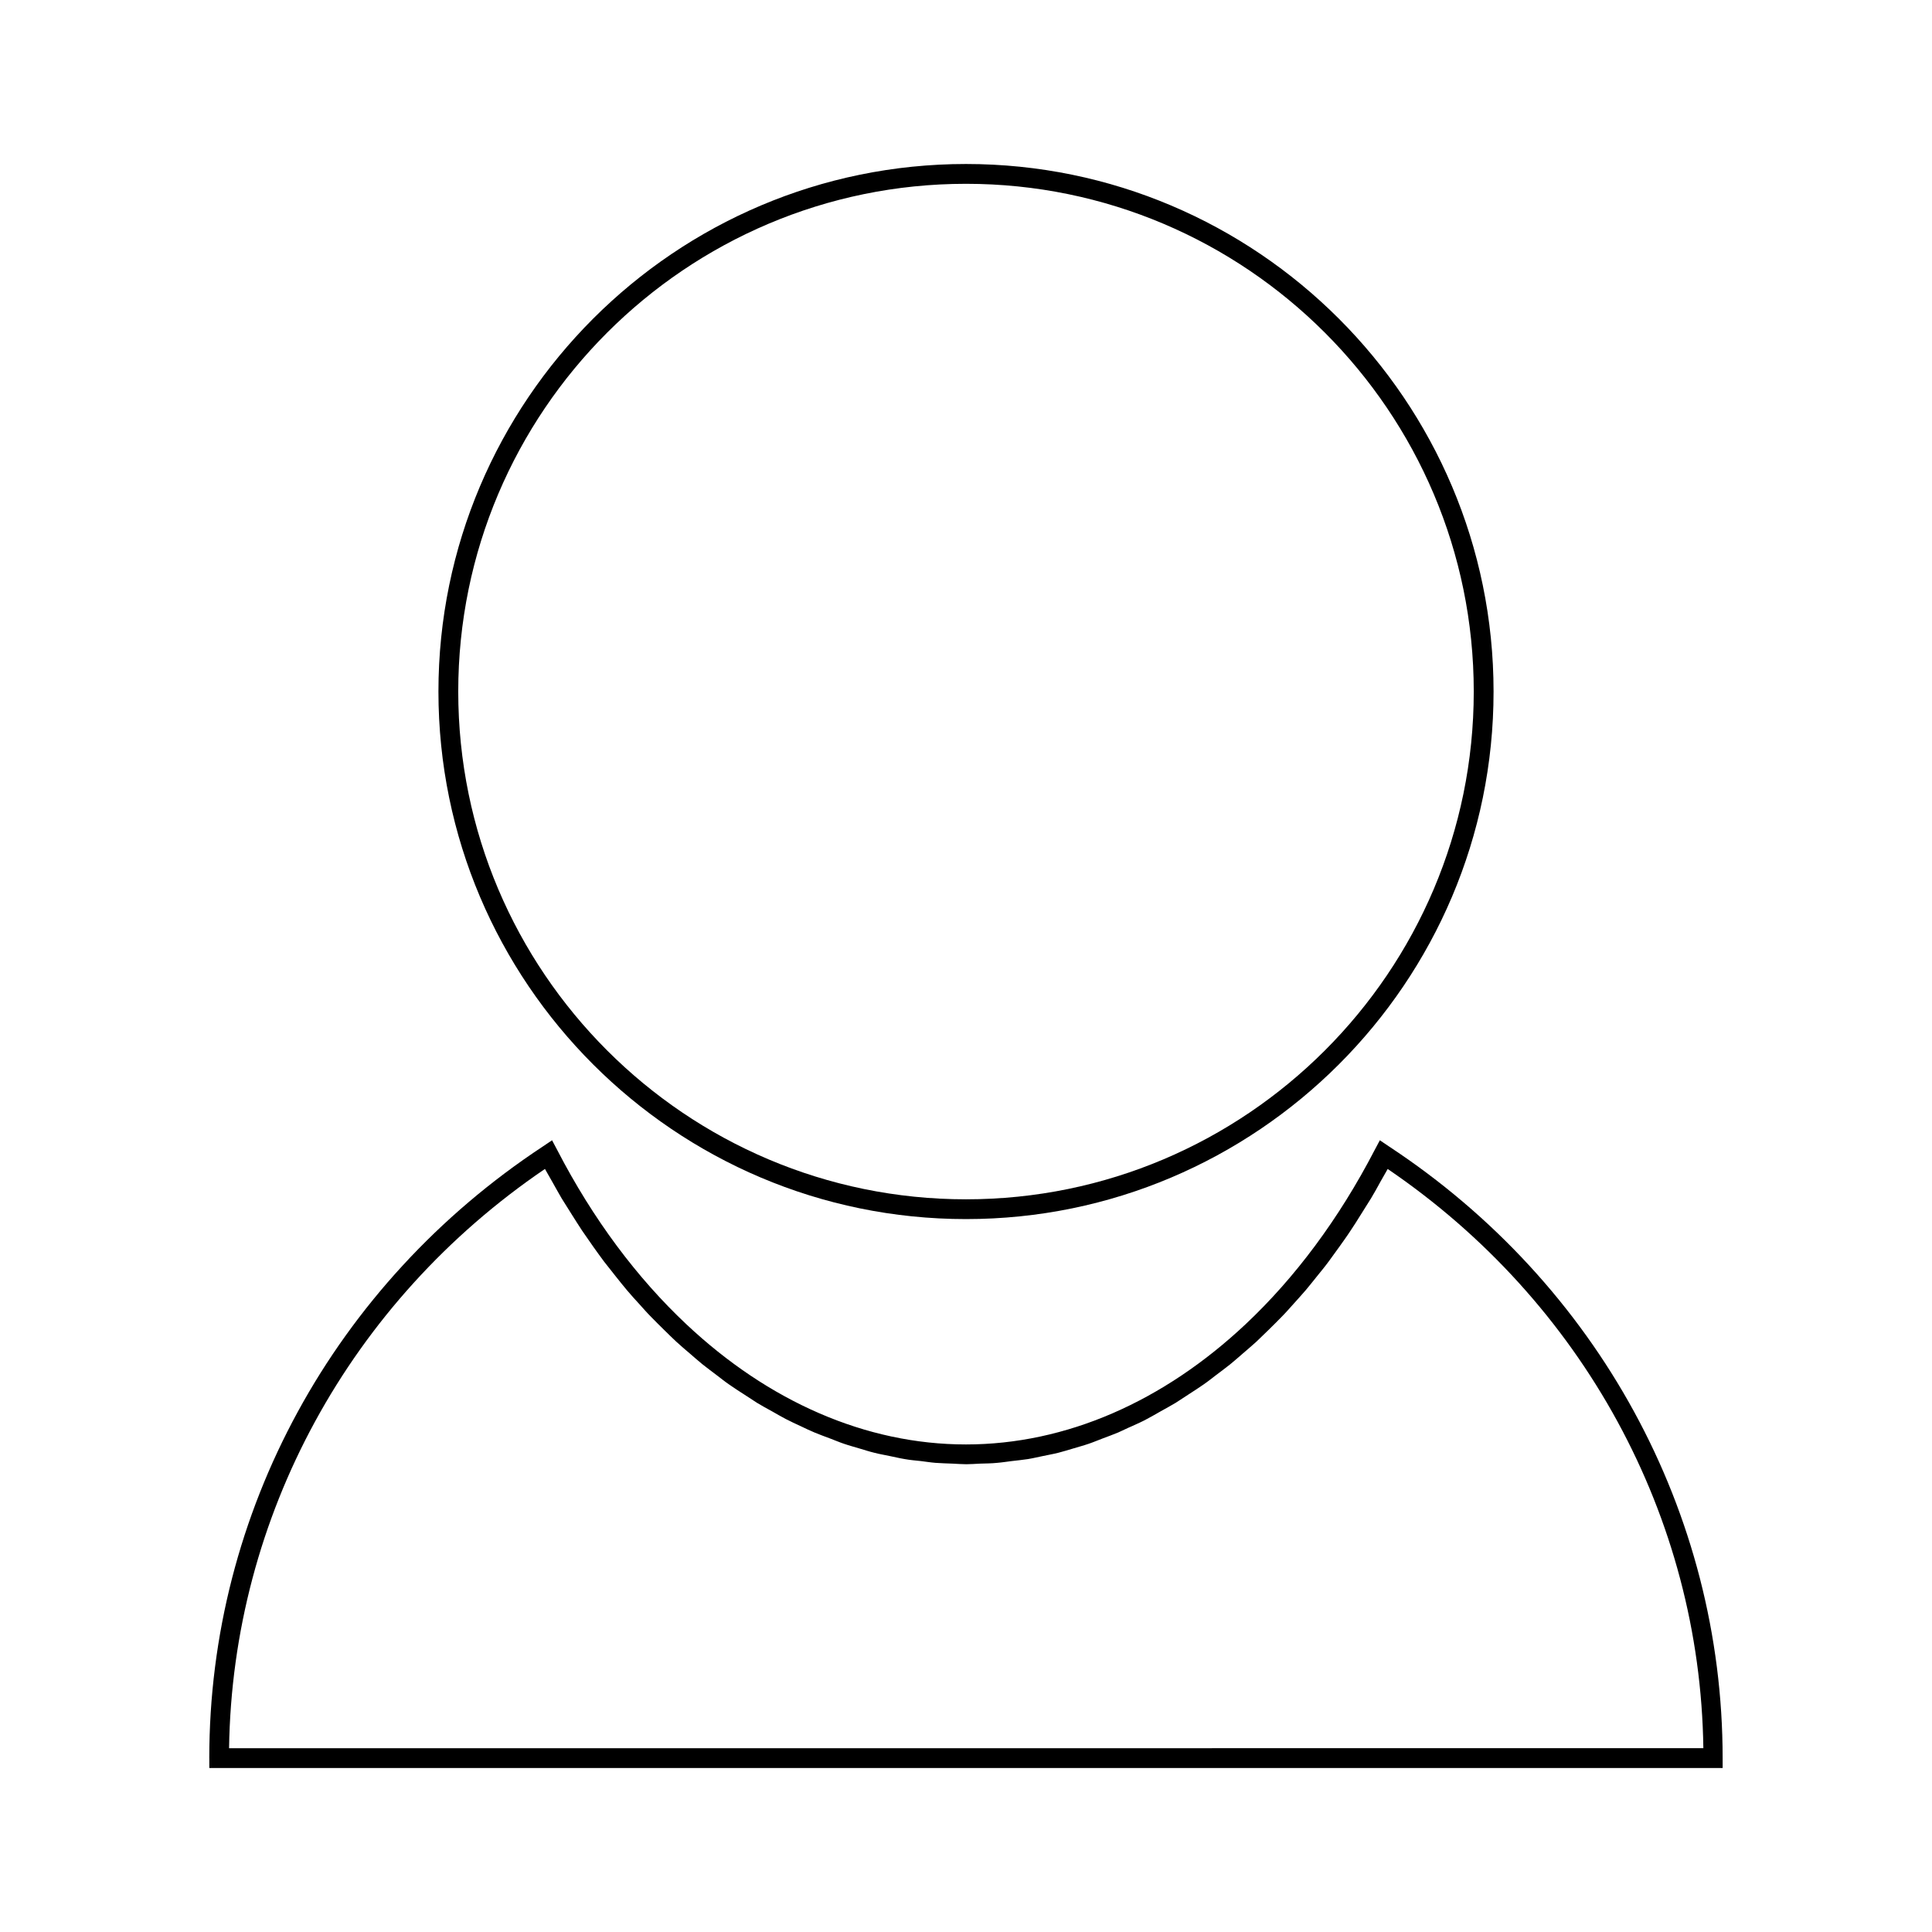 <?xml version="1.0" encoding="UTF-8"?>
<!-- Uploaded to: SVG Repo, www.svgrepo.com, Generator: SVG Repo Mixer Tools -->
<svg fill="#000000" width="800px" height="800px" version="1.1" viewBox="144 144 512 512" xmlns="http://www.w3.org/2000/svg">
 <g>
  <path d="m400 467.07c77.094 0 139.81-62.715 139.81-139.81-0.004-77.09-62.715-139.8-139.81-139.8s-139.81 62.715-139.81 139.81 62.715 139.8 139.81 139.8zm0-274.36c74.207 0 134.56 60.352 134.56 134.56s-60.352 134.56-134.56 134.56-134.56-60.352-134.56-134.56c-0.004-74.207 60.352-134.56 134.56-134.56z"/>
  <path d="m199.47 609.92v2.625h401.05l-0.004-2.625c0-65.074-33.062-125.64-88.43-162.11l-2.414-1.625-1.363 2.57c-9.5 18.316-21.148 33.902-34.219 46.184-21.777 20.469-47.547 31.855-74.102 31.855-26.555 0-52.324-11.387-74.102-31.855-13.066-12.281-24.719-27.816-34.219-46.184l-1.363-2.57-2.414 1.625c-55.363 36.473-88.426 97.035-88.426 162.11zm88.953-156.13c0.629 1.156 1.312 2.258 1.941 3.41 0.84 1.469 1.625 2.938 2.465 4.356 0.945 1.523 1.891 3.043 2.832 4.512 0.891 1.363 1.73 2.781 2.625 4.094 0.996 1.469 1.996 2.887 2.992 4.305 0.945 1.312 1.836 2.57 2.781 3.832 1.051 1.363 2.098 2.676 3.148 3.988 0.945 1.207 1.941 2.414 2.938 3.621 1.102 1.312 2.203 2.519 3.359 3.777 0.996 1.102 1.996 2.258 3.043 3.305 1.156 1.207 2.363 2.363 3.516 3.516 1.051 0.996 2.047 2.047 3.148 3.043 1.207 1.102 2.414 2.152 3.672 3.203 1.102 0.945 2.152 1.891 3.254 2.781 1.258 0.996 2.519 1.941 3.777 2.887 1.102 0.84 2.203 1.73 3.359 2.519 1.258 0.891 2.57 1.73 3.883 2.57 1.156 0.734 2.309 1.523 3.465 2.258 1.312 0.789 2.625 1.523 3.988 2.258 1.207 0.684 2.363 1.363 3.57 1.996 1.312 0.684 2.676 1.312 4.039 1.941 1.207 0.578 2.414 1.156 3.672 1.68 1.363 0.578 2.731 1.051 4.094 1.574 1.258 0.473 2.465 0.996 3.727 1.418 1.363 0.473 2.781 0.84 4.144 1.258 1.258 0.367 2.519 0.789 3.832 1.102 1.363 0.367 2.781 0.578 4.199 0.891 1.312 0.262 2.57 0.578 3.883 0.789 1.418 0.262 2.832 0.367 4.25 0.523 1.312 0.156 2.57 0.367 3.883 0.473 1.523 0.105 3.098 0.156 4.617 0.211 1.207 0.051 2.363 0.156 3.57 0.156s2.363-0.105 3.57-0.156c1.523-0.051 3.098-0.051 4.617-0.211 1.312-0.105 2.57-0.316 3.883-0.473 1.418-0.156 2.832-0.316 4.25-0.523 1.312-0.211 2.57-0.523 3.883-0.789 1.418-0.316 2.781-0.523 4.199-0.891 1.258-0.316 2.57-0.734 3.832-1.102 1.363-0.418 2.781-0.789 4.144-1.258 1.258-0.418 2.465-0.945 3.727-1.418 1.363-0.523 2.731-0.996 4.094-1.574 1.207-0.523 2.414-1.156 3.672-1.68 1.363-0.629 2.731-1.207 4.039-1.941 1.207-0.629 2.363-1.312 3.57-1.996 1.312-0.734 2.676-1.469 3.988-2.258 1.156-0.734 2.309-1.523 3.465-2.258 1.312-0.84 2.57-1.68 3.883-2.57 1.156-0.789 2.258-1.68 3.359-2.519 1.258-0.945 2.519-1.891 3.777-2.887 1.102-0.891 2.152-1.836 3.254-2.781 1.207-1.051 2.465-2.098 3.672-3.203 1.051-0.996 2.098-2.047 3.148-3.043 1.156-1.156 2.363-2.309 3.516-3.516 1.051-1.051 2.047-2.203 3.043-3.305 1.102-1.258 2.258-2.465 3.359-3.777 0.996-1.156 1.941-2.414 2.938-3.621 1.051-1.312 2.152-2.625 3.148-3.988 0.945-1.258 1.836-2.57 2.781-3.832 0.996-1.418 2.047-2.832 2.992-4.305 0.891-1.312 1.785-2.731 2.625-4.094 0.945-1.523 1.891-2.992 2.832-4.512 0.84-1.418 1.68-2.887 2.465-4.356 0.629-1.156 1.312-2.258 1.941-3.41 51.691 35.16 82.812 92.156 83.652 153.5l-390.7 0.004c0.895-61.352 31.961-118.34 83.707-153.51z"/>
 </g>
</svg>